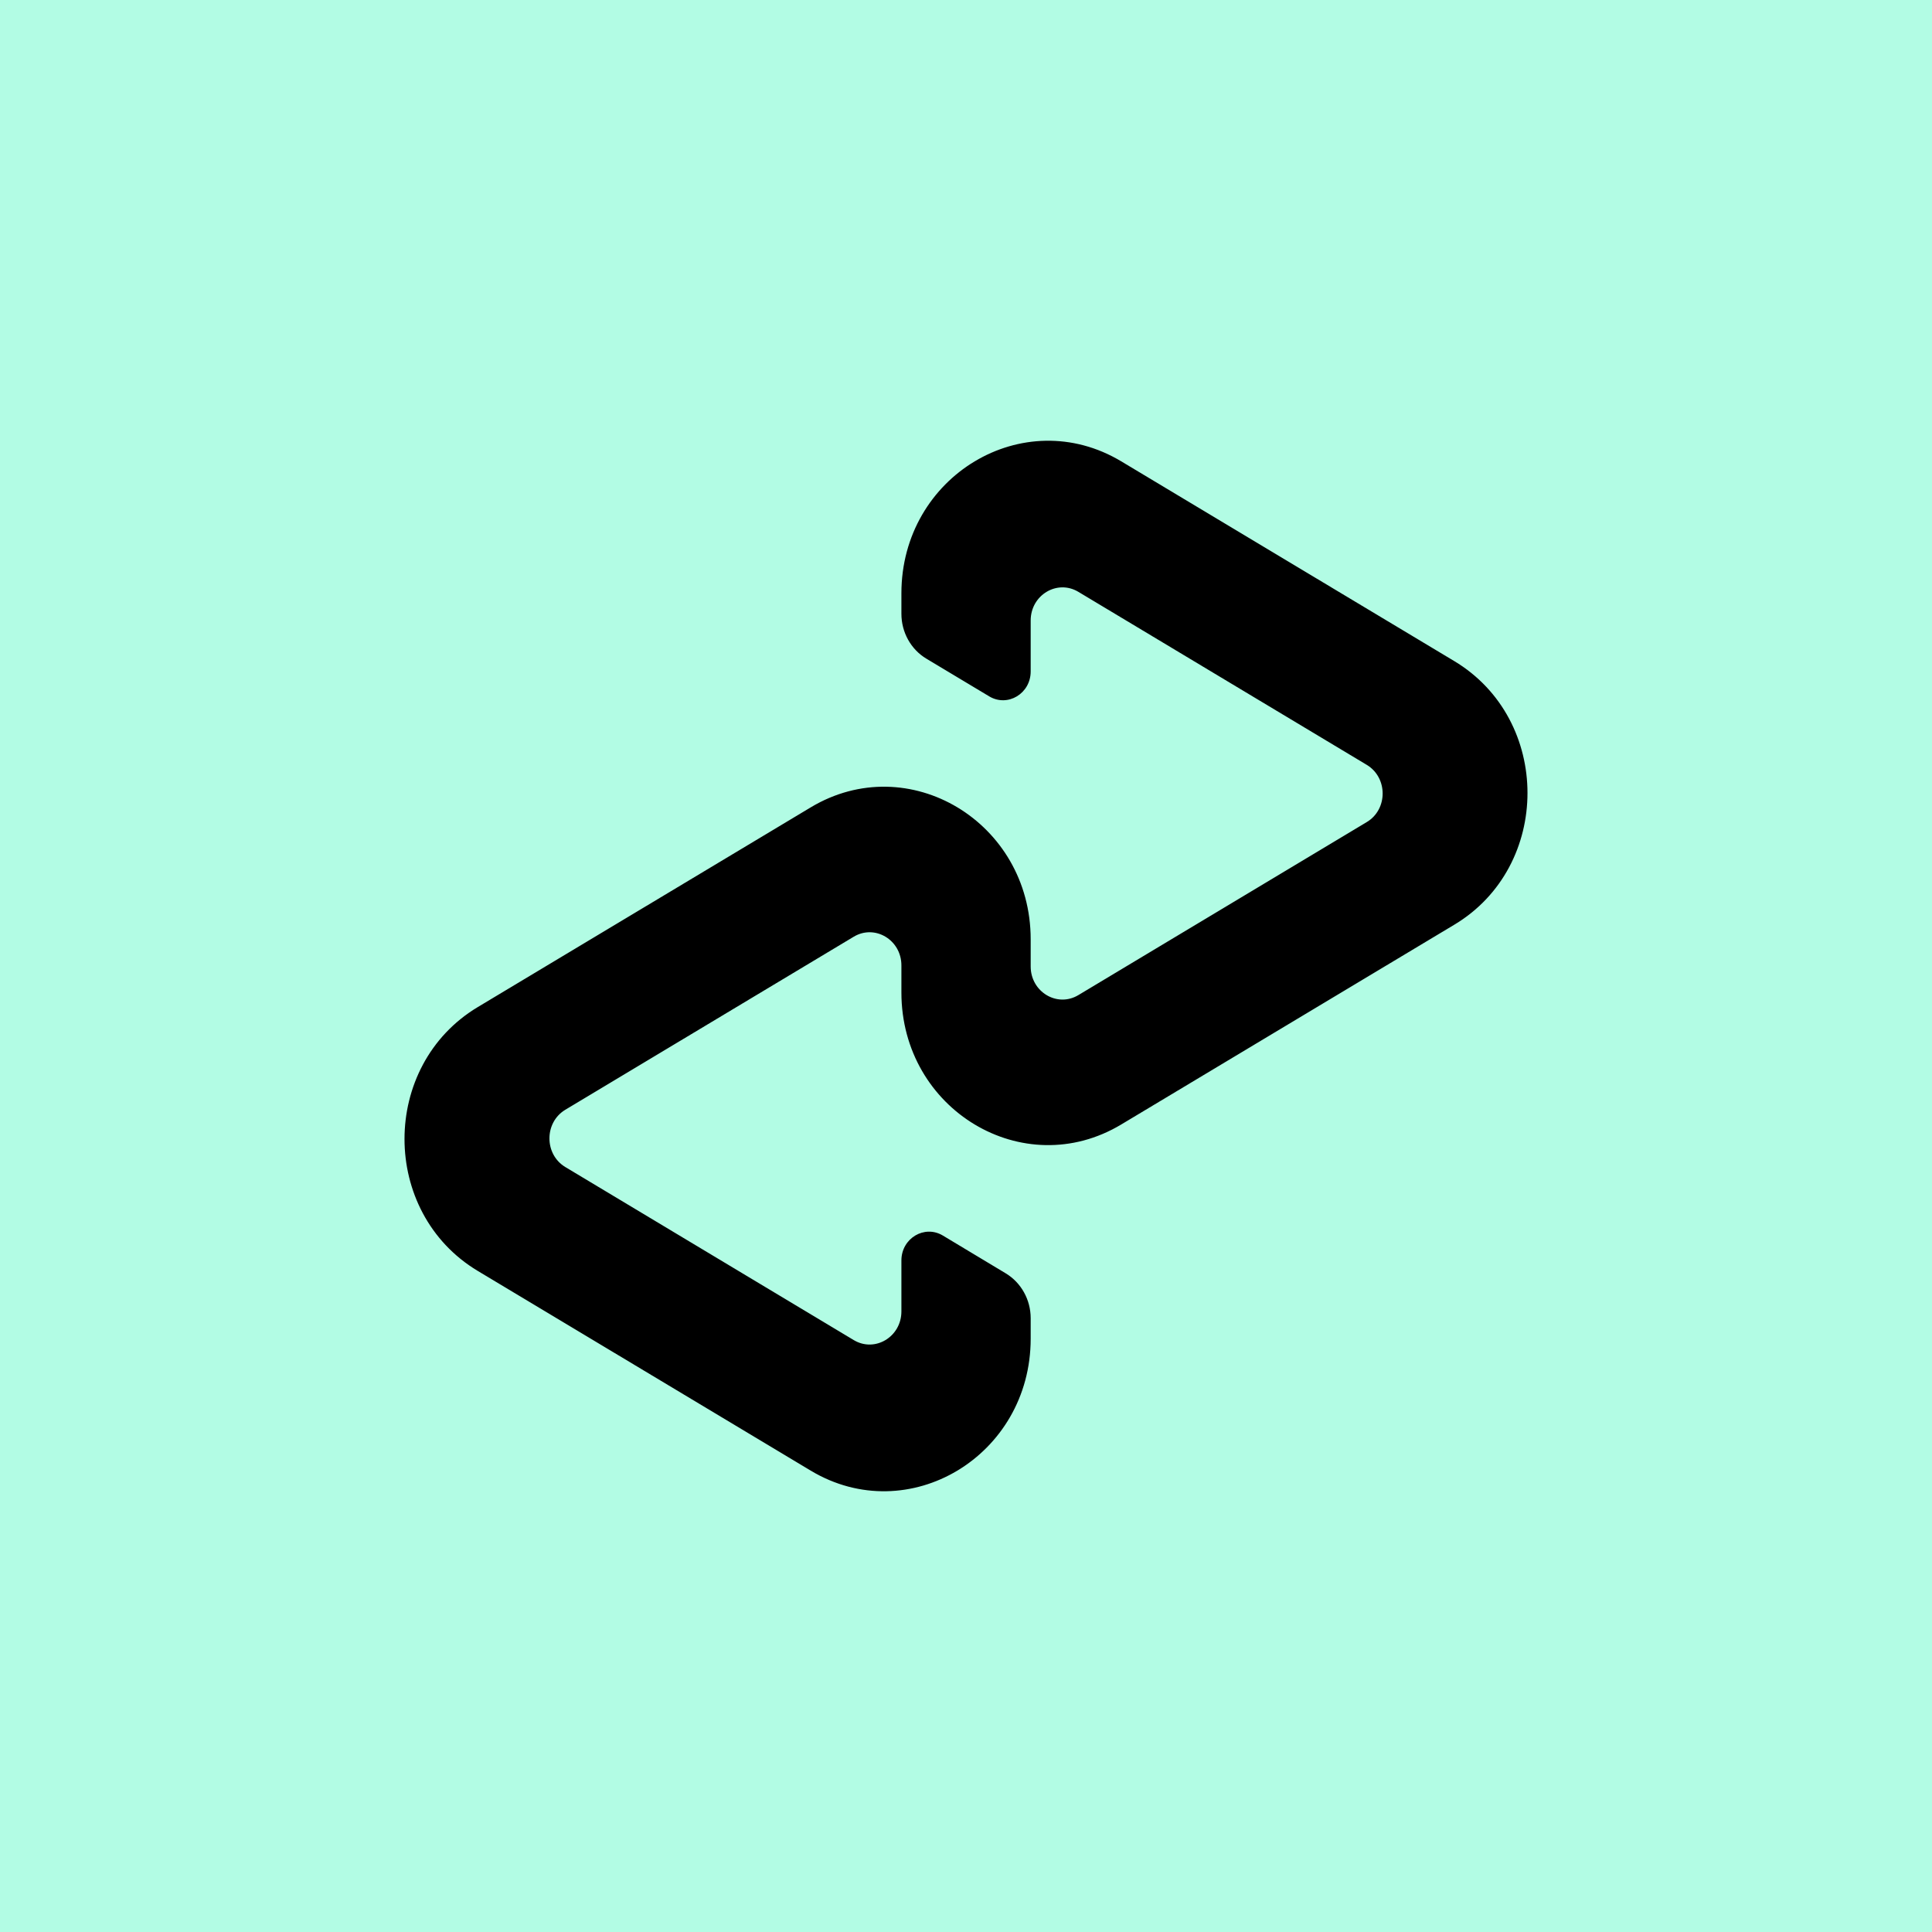 <svg width="500" height="500" viewBox="0 0 500 500" fill="none" xmlns="http://www.w3.org/2000/svg">
<rect width="500" height="500" fill="#B2FCE4"/>
<path d="M376.345 171.08L290.186 119.402C264.896 104.233 233.283 123.189 233.283 153.549V158.851C233.283 163.64 235.747 168.073 239.734 170.456L256.001 180.213C260.78 183.086 266.739 179.5 266.739 173.775V160.588C266.739 153.995 273.597 149.874 279.084 153.171L353.712 197.943C359.199 201.24 359.199 209.482 353.712 212.756L279.084 257.529C273.597 260.826 266.739 256.705 266.739 250.111V243.095C266.739 212.734 235.126 193.756 209.814 208.947L123.655 260.625C98.365 275.794 98.365 313.751 123.655 328.92L209.814 380.598C235.104 395.767 266.739 376.811 266.739 346.451V341.149C266.739 336.36 264.274 331.95 260.288 329.544L244.02 319.765C239.241 316.892 233.283 320.478 233.283 326.203V339.389C233.283 345.983 226.424 350.104 220.937 346.807L146.309 302.034C140.823 298.738 140.823 290.496 146.309 287.199L220.937 242.427C226.424 239.13 233.283 243.251 233.283 249.844V256.861C233.283 287.221 264.896 306.2 290.186 291.008L376.345 239.33C401.635 224.206 401.635 186.249 376.345 171.08Z" fill="black"/>
</svg>
